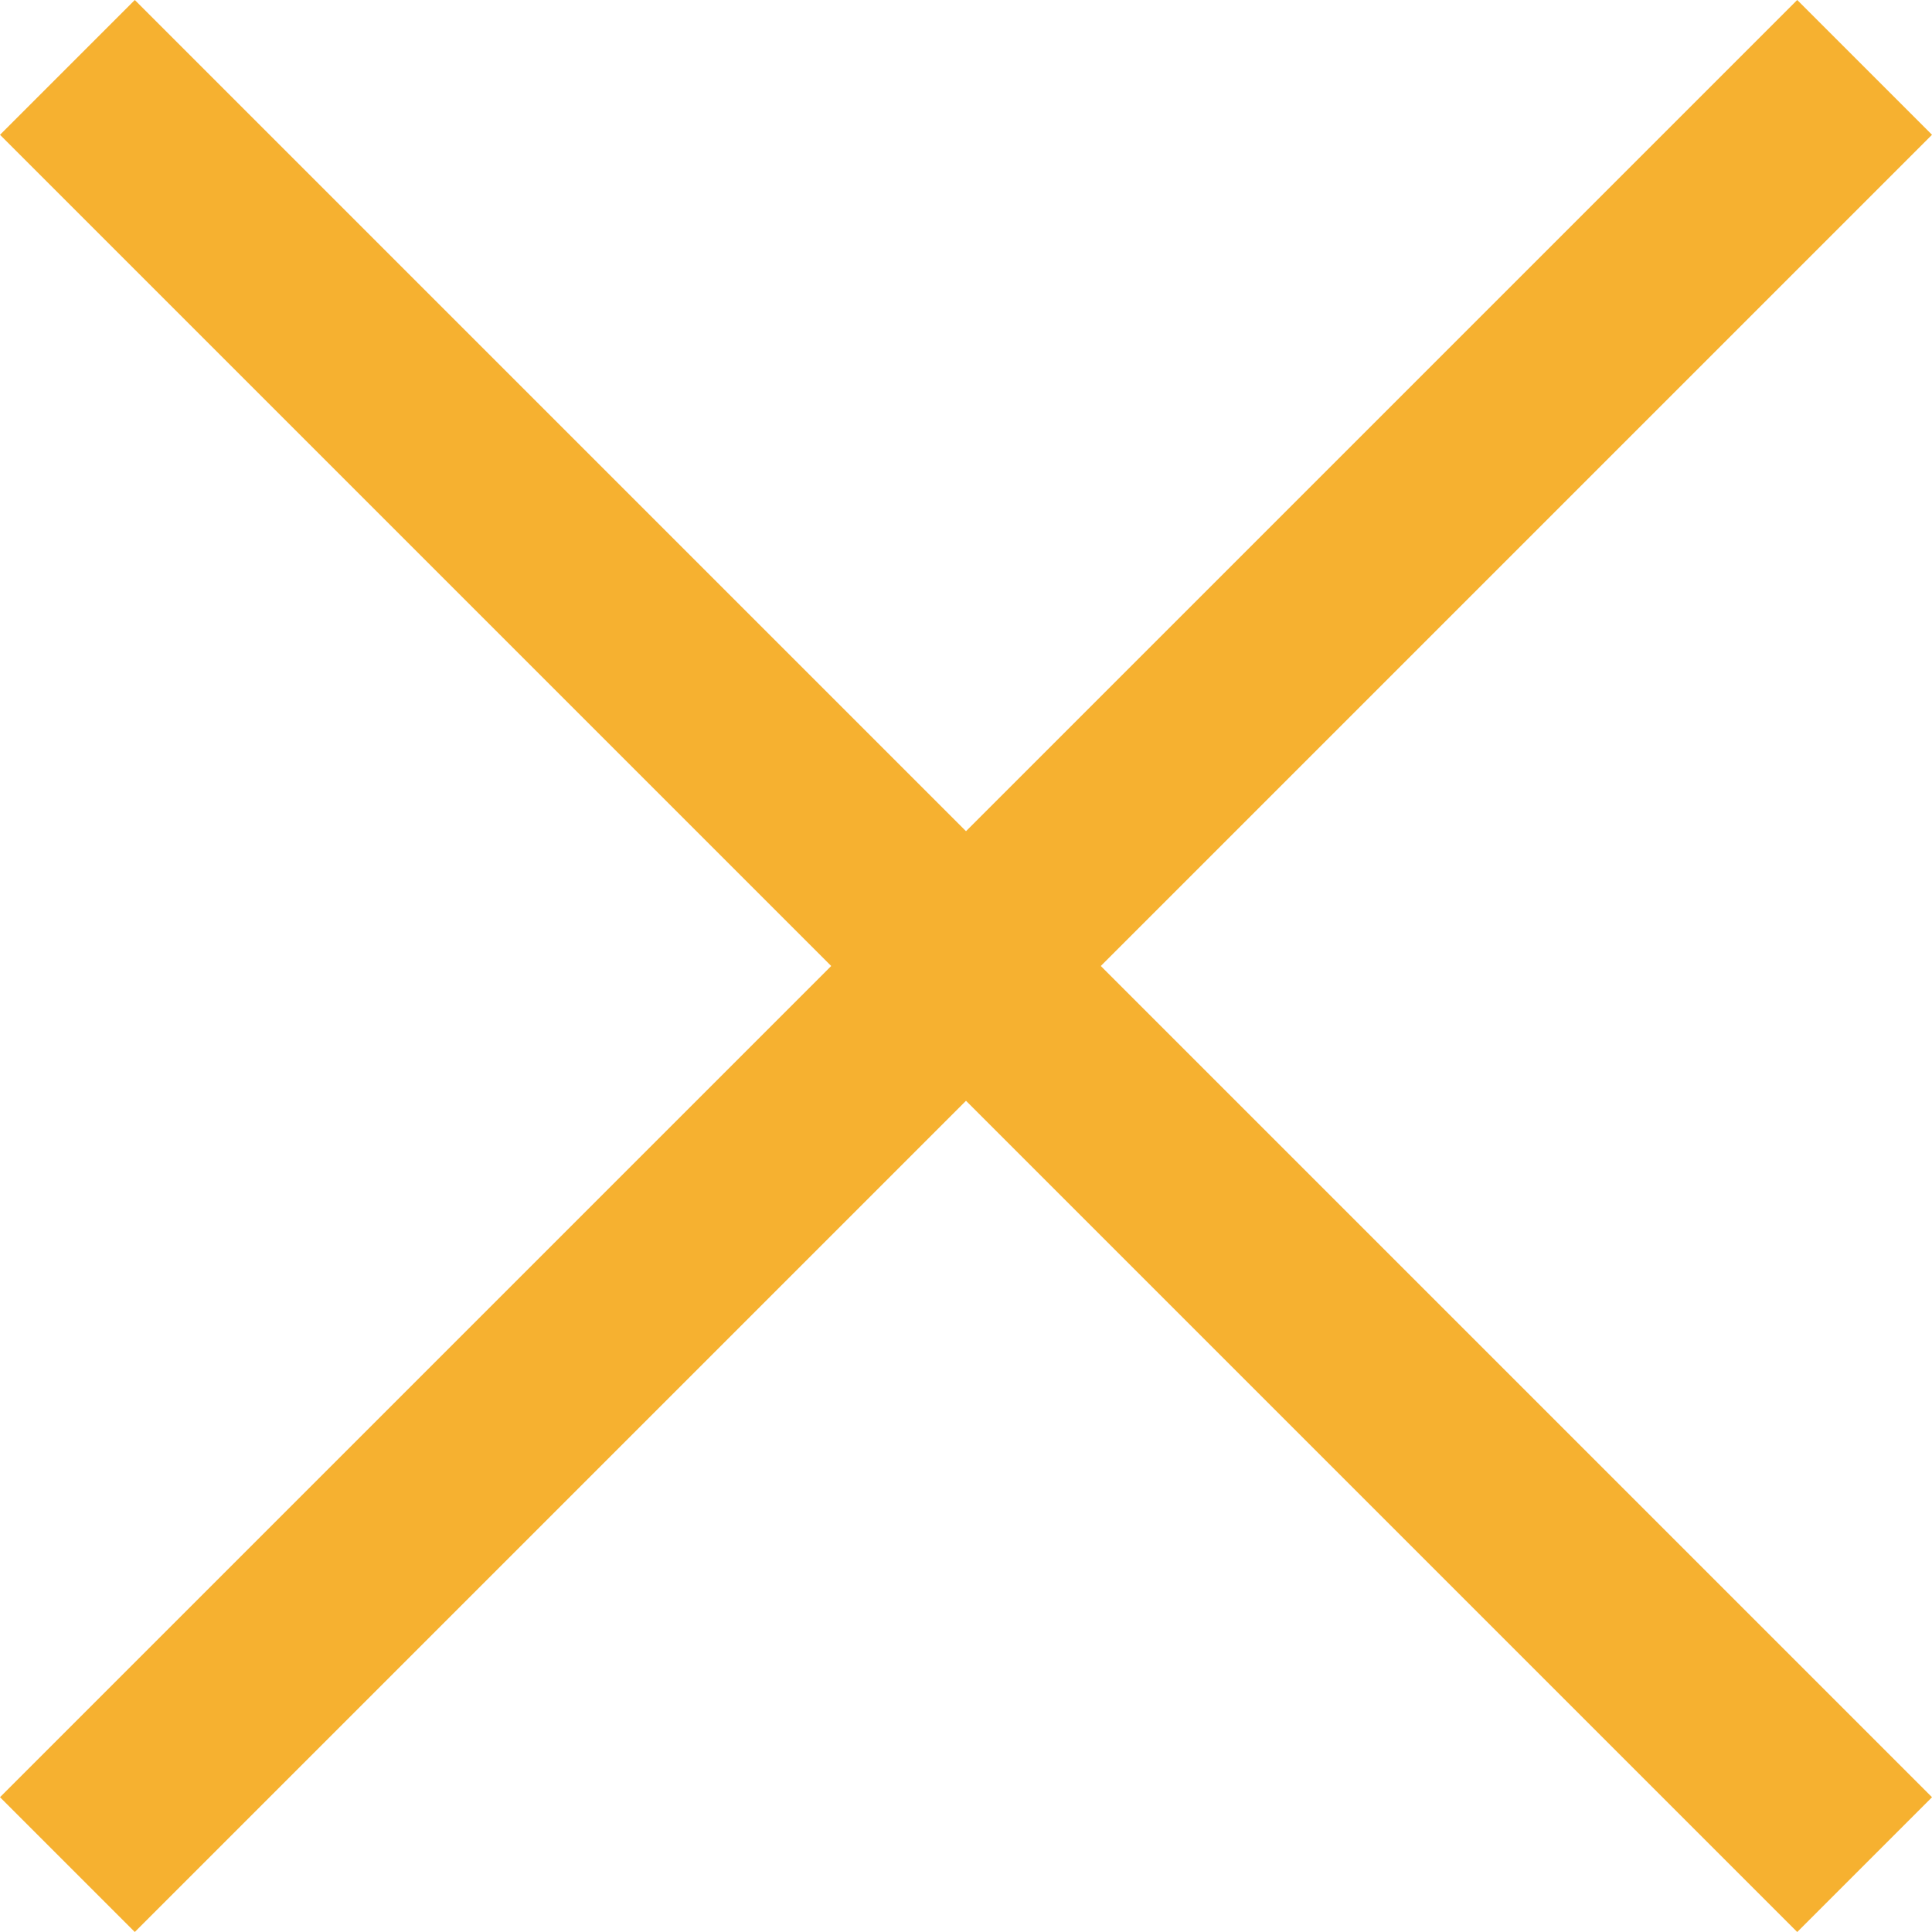<svg xmlns="http://www.w3.org/2000/svg" width="60.811" height="60.811" viewBox="0 0 60.811 60.811"><g transform="translate(-1803 -27.001)"><rect width="80" height="6" transform="translate(1803 83.569) rotate(-45)" fill="#f6b130"/><rect width="80" height="6" transform="translate(1807.243 27.001) rotate(45)" fill="#f6b130"/></g></svg>